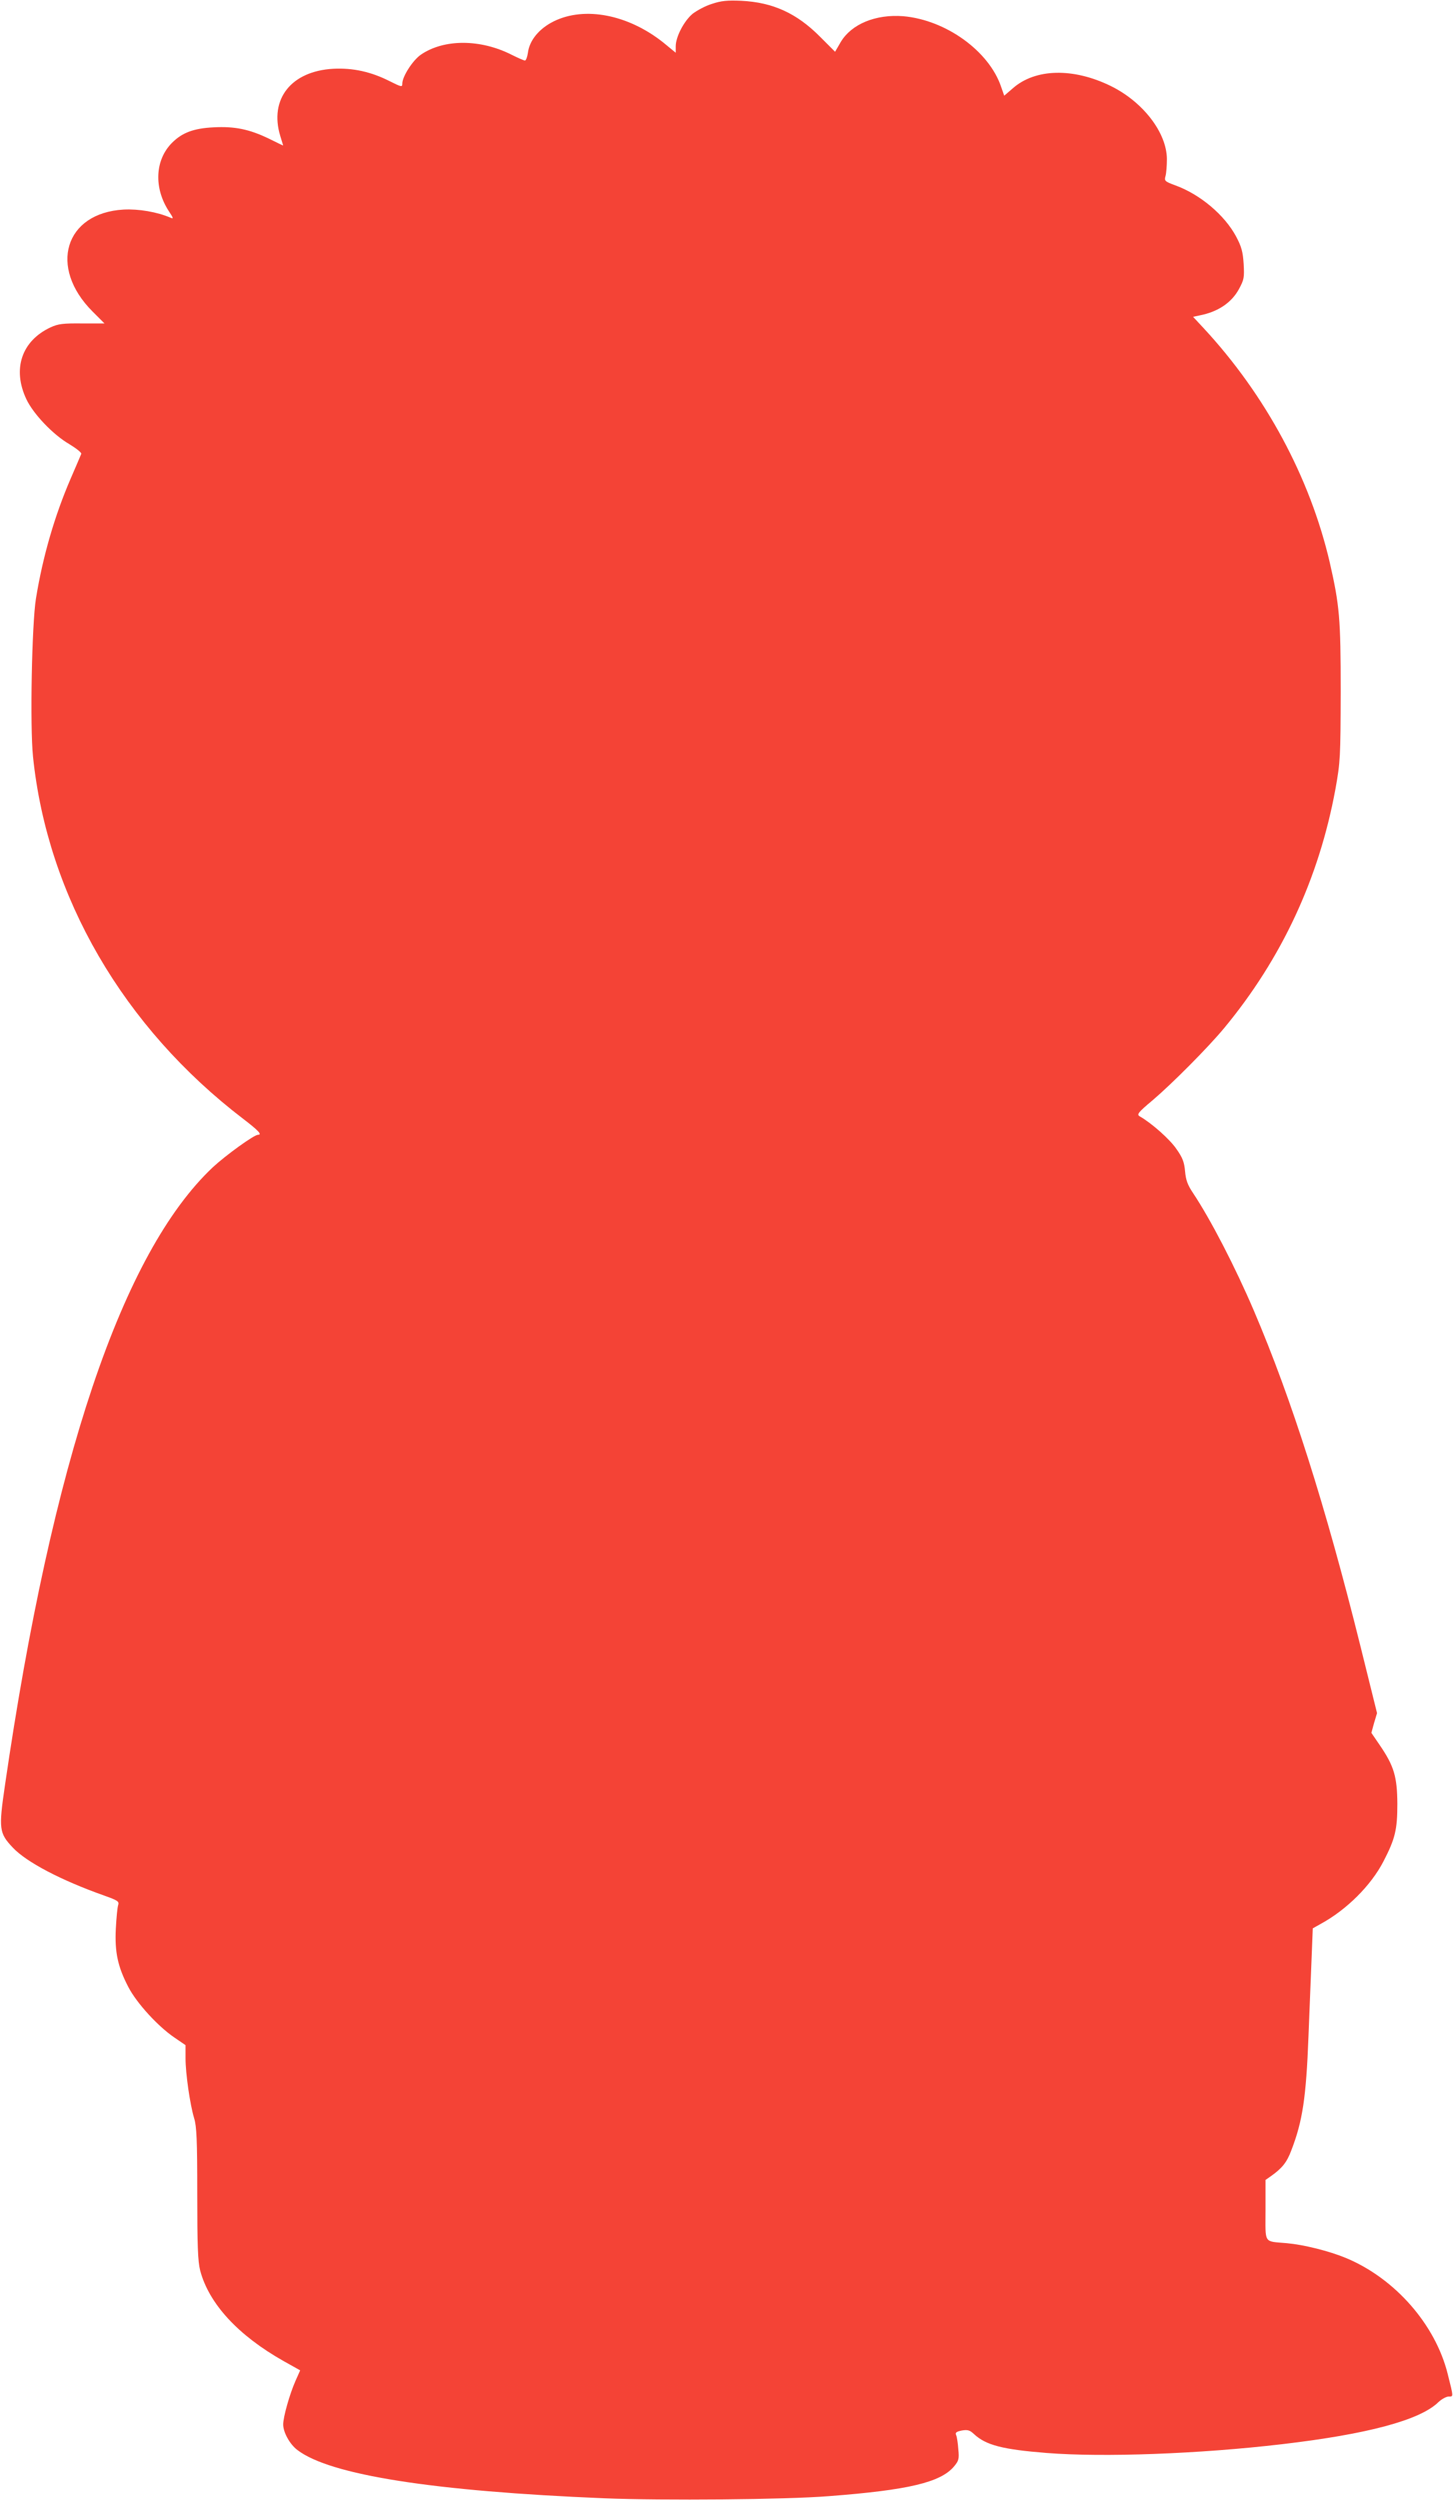 <?xml version="1.0" standalone="no"?>
<!DOCTYPE svg PUBLIC "-//W3C//DTD SVG 20010904//EN"
 "http://www.w3.org/TR/2001/REC-SVG-20010904/DTD/svg10.dtd">
<svg version="1.0" xmlns="http://www.w3.org/2000/svg"
 width="744pt" height="1280pt" viewBox="0 0 744 1280"
 preserveAspectRatio="xMidYMid meet">
<g transform="translate(0,1280) scale(0.1,-0.1)"
fill="#f44336" stroke="none">
<path d="M3645 12780 c-33 -10 -77 -34 -99 -51 -44 -37 -86 -118 -86 -166 l0
-33 -62 51 c-180 144 -403 188 -562 110 -75 -37 -125 -97 -133 -162 -3 -21
-10 -39 -15 -39 -5 0 -35 13 -67 29 -161 82 -348 82 -466 1 -42 -29 -95 -112
-95 -148 0 -19 -4 -18 -66 13 -95 48 -188 68 -287 63 -216 -12 -329 -155 -272
-344 8 -27 15 -49 15 -49 0 -1 -34 16 -75 36 -98 47 -173 63 -282 57 -101 -5
-160 -27 -212 -79 -88 -88 -94 -232 -16 -351 23 -34 24 -40 9 -33 -69 30 -164
46 -241 42 -301 -17 -386 -295 -159 -522 l61 -61 -115 0 c-97 1 -122 -2 -161
-20 -148 -69 -197 -213 -124 -368 36 -76 137 -182 220 -230 36 -22 64 -44 61
-50 -2 -6 -27 -63 -54 -126 -82 -190 -143 -399 -178 -615 -21 -132 -31 -651
-15 -809 74 -717 463 -1386 1077 -1855 77 -59 98 -81 75 -81 -20 0 -164 -104
-231 -166 -465 -438 -823 -1503 -1065 -3167 -32 -220 -30 -242 40 -316 70 -75
248 -168 468 -246 70 -25 78 -30 72 -49 -4 -12 -9 -66 -12 -121 -6 -120 10
-195 65 -300 43 -82 151 -200 235 -257 l57 -39 0 -67 c0 -79 23 -237 44 -307
13 -41 16 -113 16 -385 0 -269 3 -347 15 -395 45 -170 194 -332 428 -464 l84
-47 -24 -54 c-30 -68 -63 -185 -63 -223 0 -40 34 -102 73 -131 167 -128 697
-211 1572 -247 300 -12 927 -7 1150 11 405 31 571 70 640 152 24 29 27 38 22
88 -2 30 -7 63 -11 72 -6 13 0 18 29 24 30 5 41 2 63 -19 61 -56 145 -78 371
-96 291 -23 781 -5 1206 45 436 51 706 123 800 215 17 16 41 29 53 29 25 0 25
-5 -5 115 -63 254 -271 491 -523 595 -85 35 -213 67 -300 75 -122 11 -110 -7
-110 170 l0 154 26 18 c58 41 83 71 106 133 58 150 76 271 88 585 5 138 13
318 16 401 l6 151 41 23 c132 72 257 196 321 320 60 116 71 162 71 295 -1 139
-17 193 -90 300 l-43 63 14 51 15 50 -85 343 c-179 720 -353 1266 -545 1716
-97 227 -222 468 -311 602 -29 43 -38 68 -42 113 -4 46 -12 69 -44 114 -33 49
-126 132 -189 168 -15 9 -7 20 66 81 100 85 285 271 367 370 295 356 486 767
570 1224 25 139 26 161 27 500 0 375 -6 440 -56 660 -101 434 -328 857 -646
1200 l-54 58 33 7 c94 18 164 65 202 135 26 48 28 59 24 129 -4 62 -11 88 -38
139 -59 111 -185 217 -312 263 -54 20 -57 23 -50 48 4 14 7 53 7 87 -1 135
-122 292 -286 373 -193 95 -388 91 -504 -12 l-43 -37 -16 46 c-62 183 -283
342 -501 361 -141 11 -265 -40 -320 -132 l-29 -50 -76 76 c-120 121 -242 177
-405 185 -72 3 -102 0 -150 -16z"/>
</g>
</svg>
